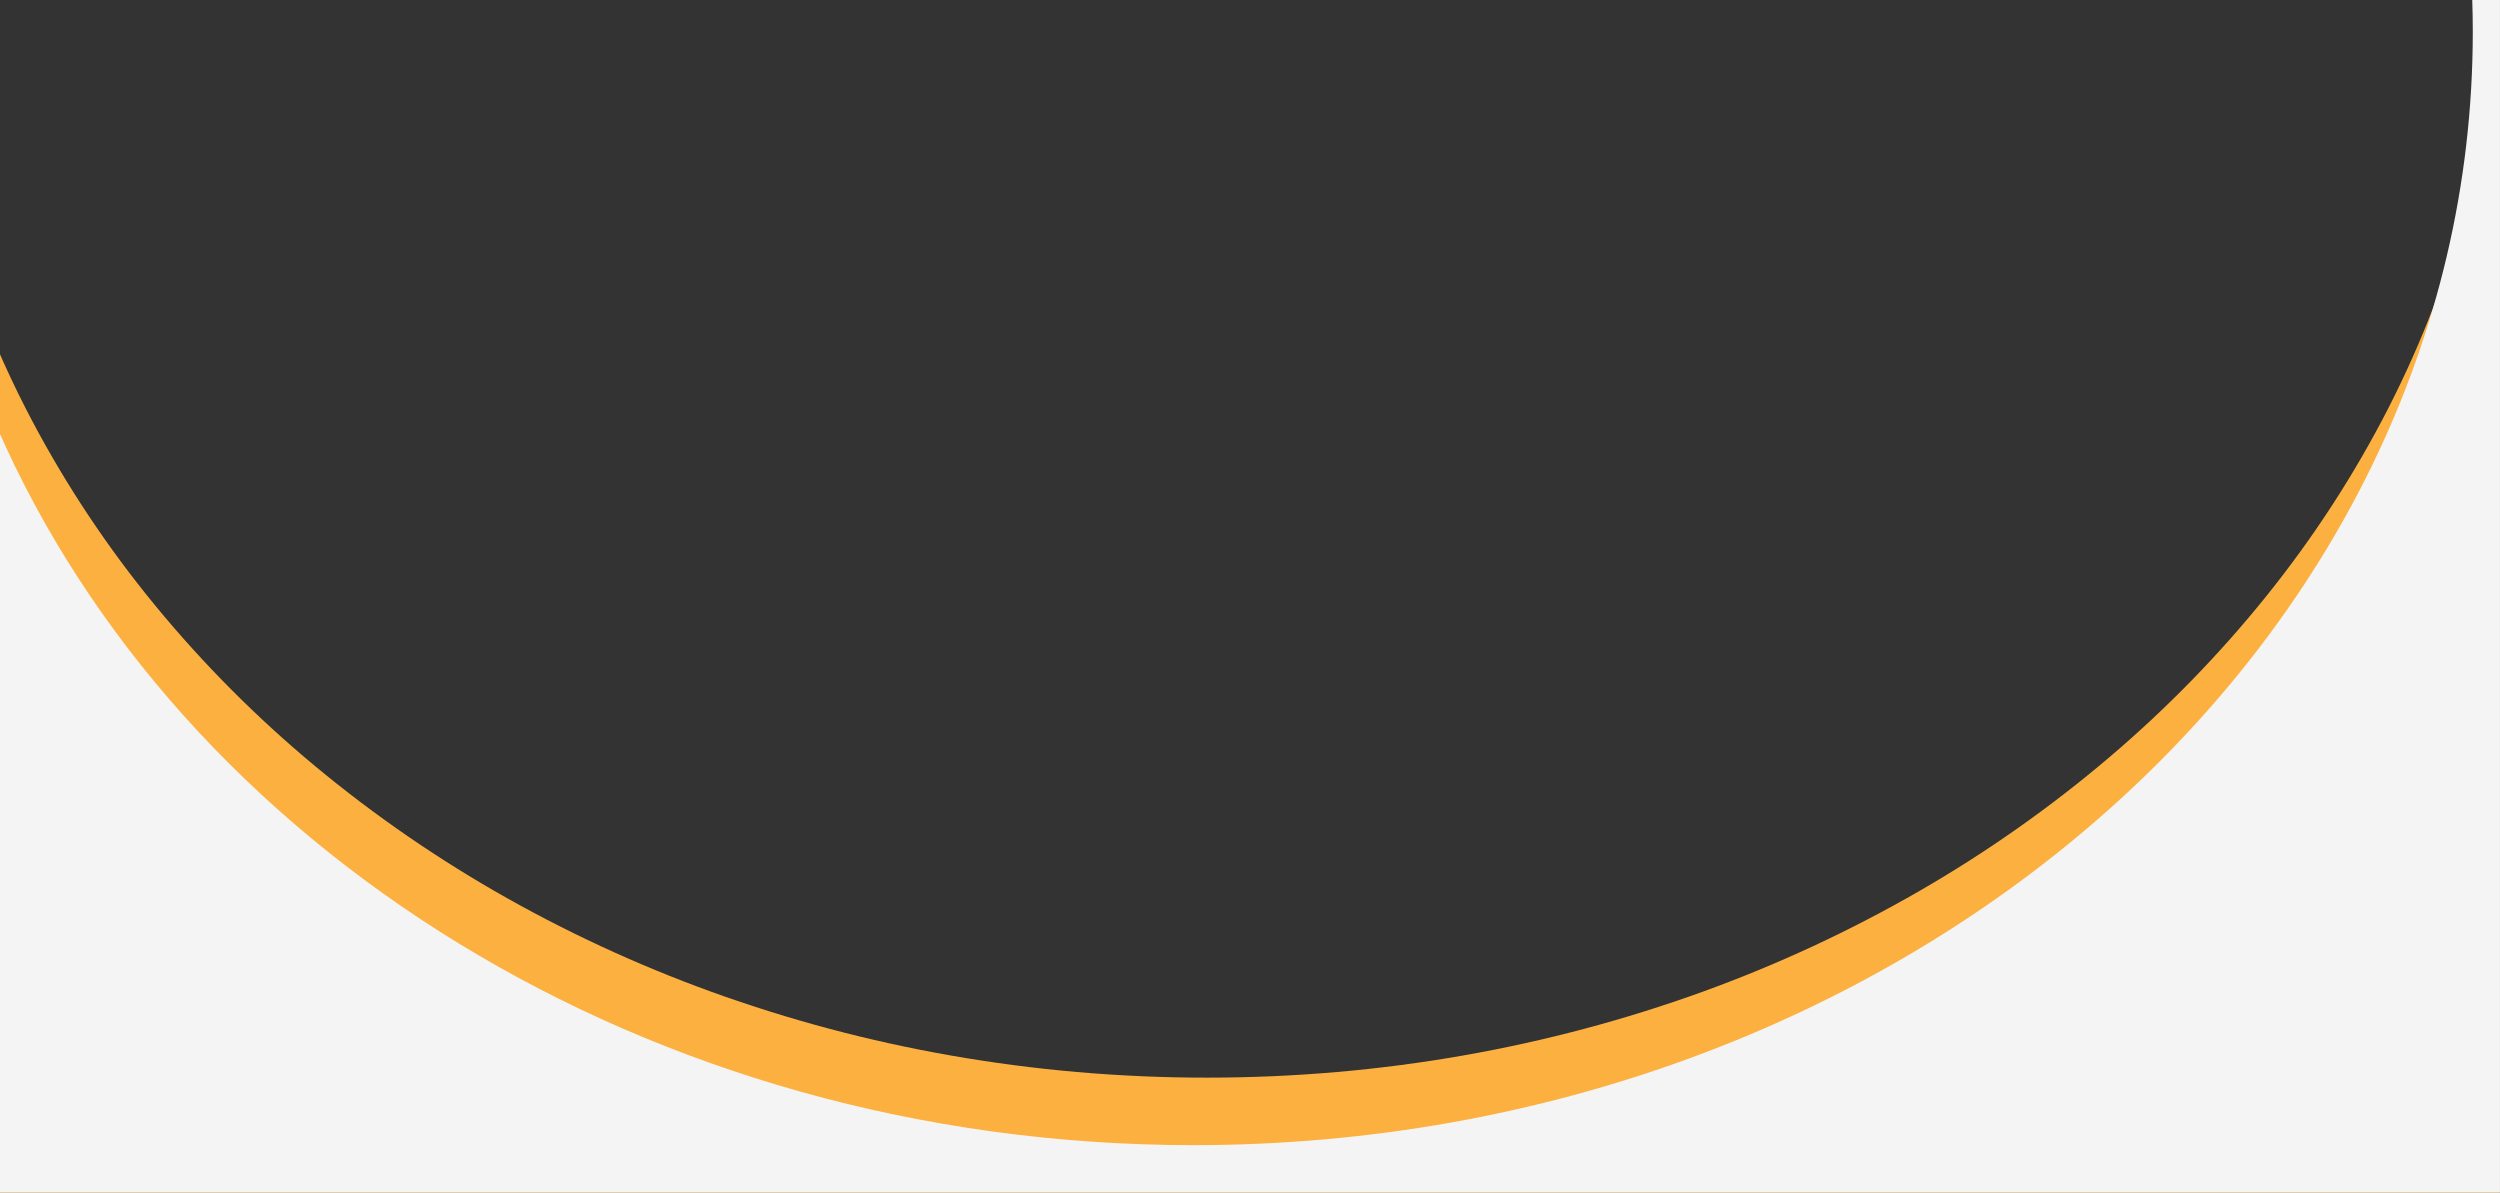<svg xmlns="http://www.w3.org/2000/svg" id="uuid-fc705473-cbc1-4eaa-8b99-6b6b049f547c" viewBox="0 0 870 415"><rect x="0" y="0" width="870" height="415" fill="#333333" stroke="none"/><defs><style>.uuid-f479af35-e94b-41b9-9438-3a0cecbb8700{fill:#f4f4f4;}.uuid-f479af35-e94b-41b9-9438-3a0cecbb8700,.uuid-f22d794c-00c7-4ba1-9ede-0846c1e0ca09{stroke-width:0px;}.uuid-f22d794c-00c7-4ba1-9ede-0846c1e0ca09{fill:#FCB040;}</style></defs><path class="uuid-f22d794c-00c7-4ba1-9ede-0846c1e0ca09" d="M-1.22,120.53c3.14,7.29,6.52,14.48,10.14,21.56,11.75,22.93,25.84,44.67,42.07,64.91,16.41,20.45,34.81,39.36,54.94,56.48,20.51,17.42,42.63,33,66.1,46.55,24.03,13.86,49.31,25.61,75.53,35.11,27,9.77,54.86,17.19,83.24,22.16,14.46,2.54,29.25,4.48,43.97,5.76,14.93,1.3,30.15,1.96,45.25,1.96s30.32-.66,45.25-1.96c14.72-1.28,29.51-3.22,43.97-5.76,28.38-4.98,56.24-12.4,83.24-22.16,26.22-9.5,51.5-21.25,75.53-35.11,23.47-13.54,45.59-29.12,66.1-46.55,20.13-17.11,38.53-36.02,54.94-56.48,16.23-20.24,30.32-41.98,42.07-64.91,5.85-11.45,11.08-23.18,15.67-35.15,13.24-34.49,20.88-70.72,22.69-107.42h.27v415.95H-1.22V120.53Z"></path><path class="uuid-f479af35-e94b-41b9-9438-3a0cecbb8700" d="M-1.22,148.29c63.68,146.25,226.14,250.22,416.5,250.22,245.91,0,445.25-173.49,445.25-387.5,0-3.84-.07-7.67-.2-11.49h9.66v415.95H-1.22V148.29Z"></path></svg>